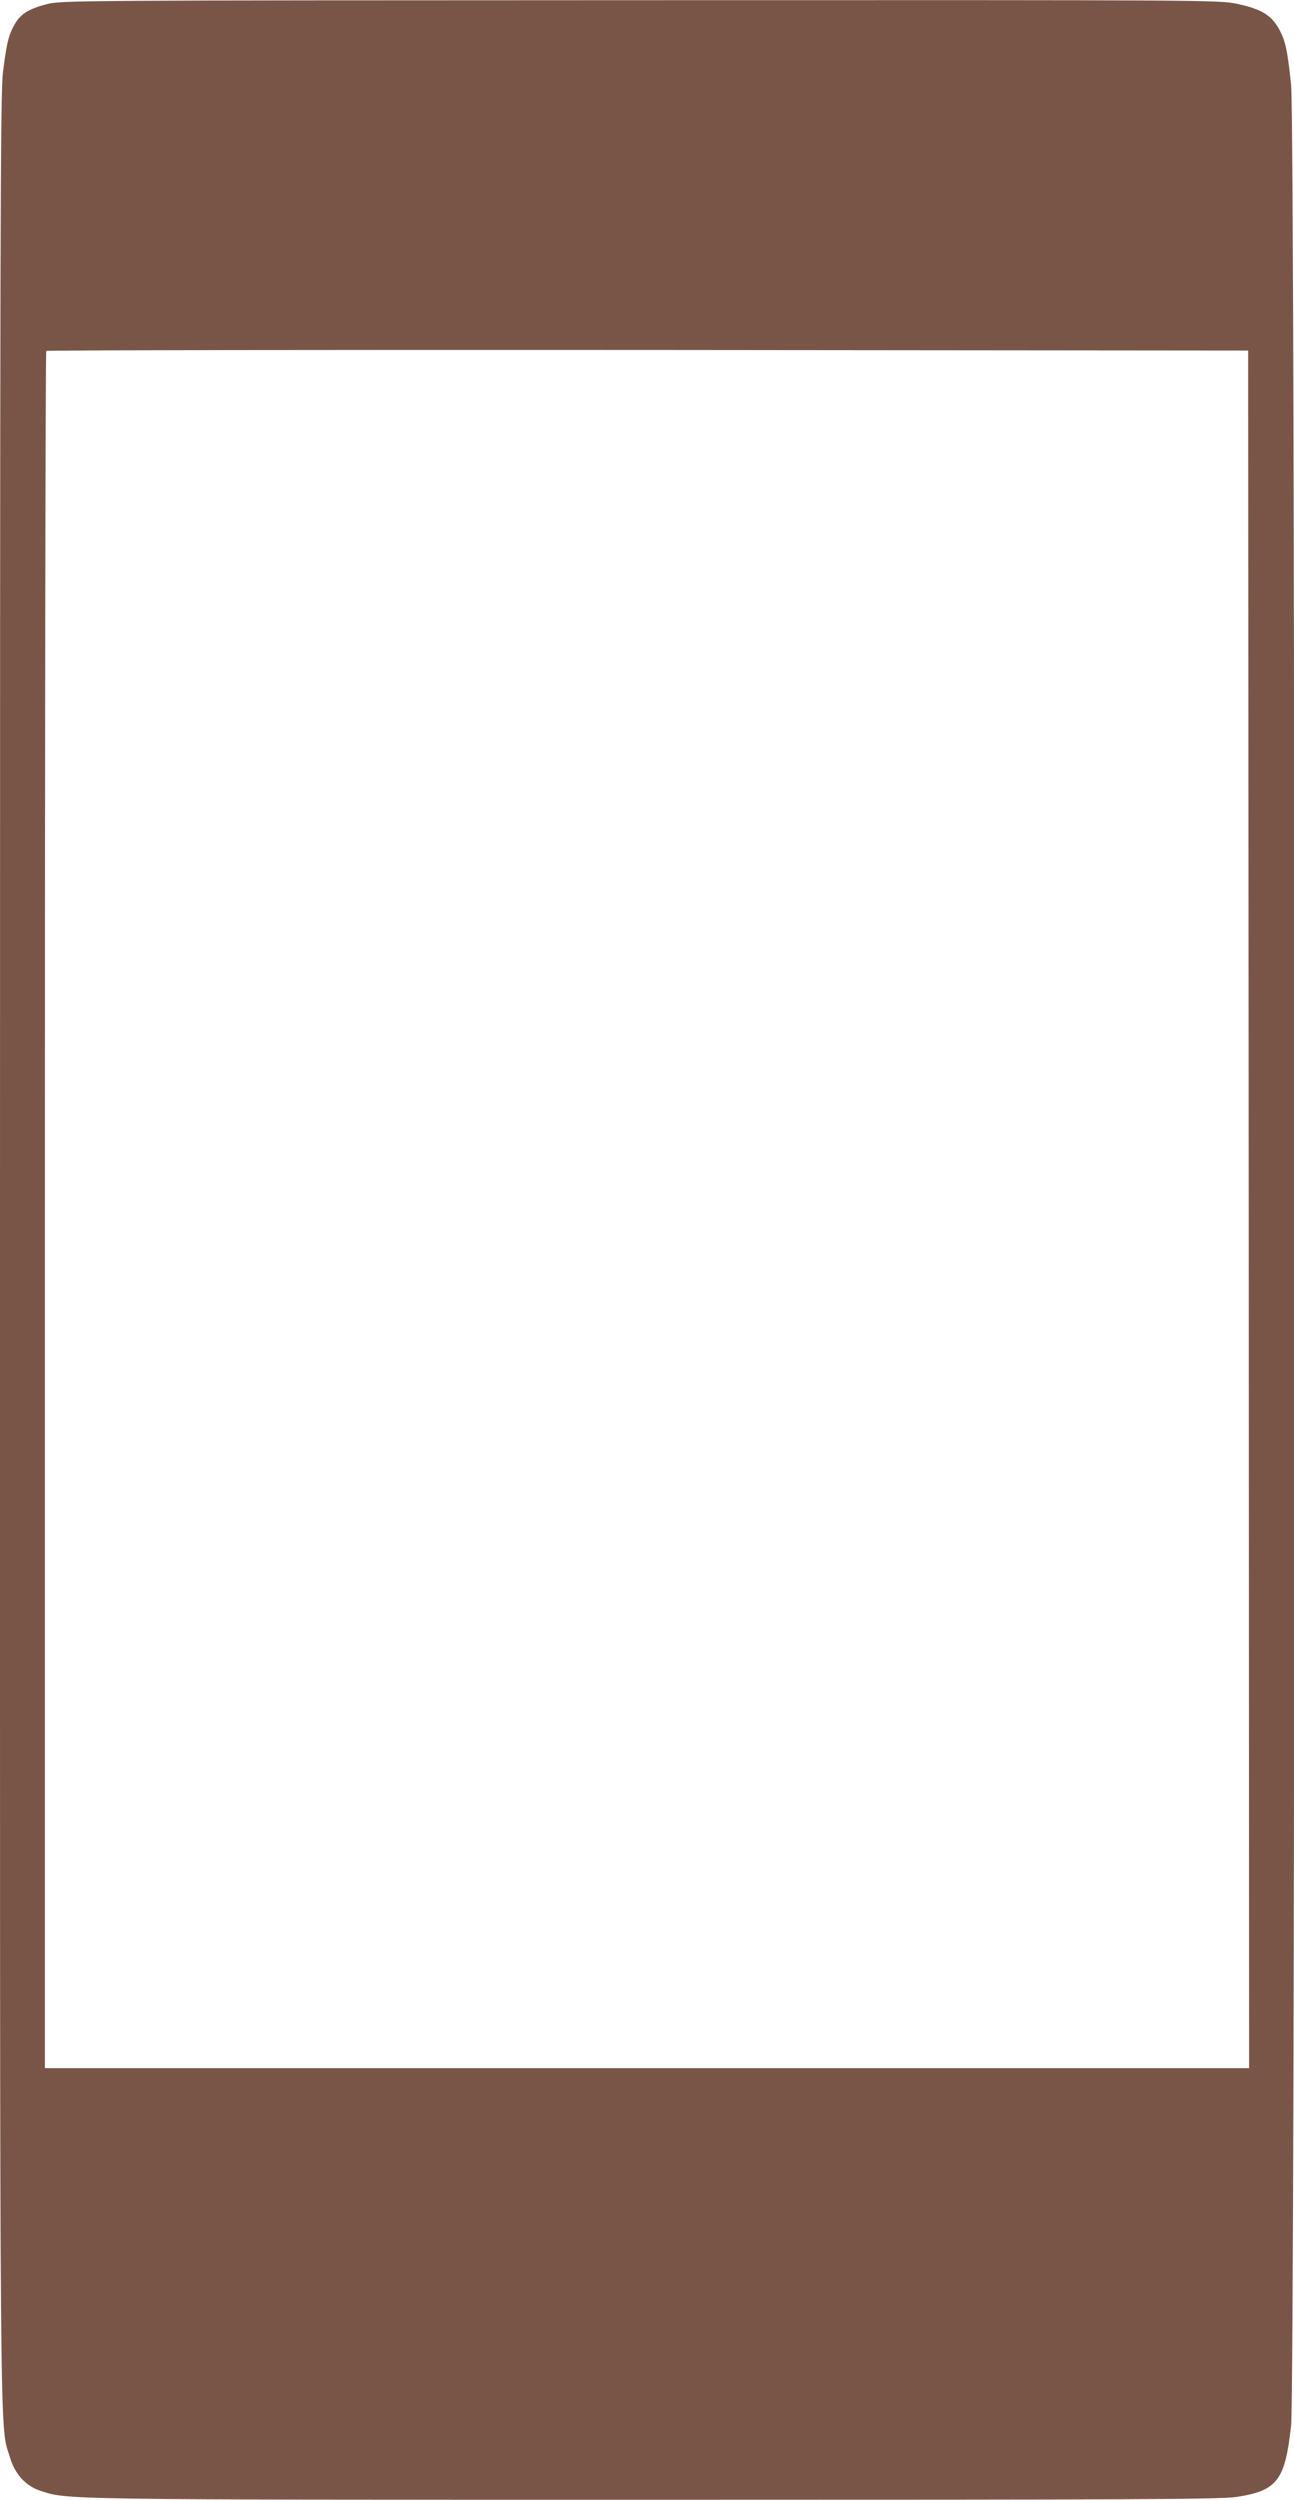 <?xml version="1.0" standalone="no"?>
<!DOCTYPE svg PUBLIC "-//W3C//DTD SVG 20010904//EN"
 "http://www.w3.org/TR/2001/REC-SVG-20010904/DTD/svg10.dtd">
<svg version="1.0" xmlns="http://www.w3.org/2000/svg"
 width="663pt" height="1280pt" viewBox="0 0 663 1280"
 preserveAspectRatio="xMidYMid meet">
<g transform="translate(0,1280) scale(0.1,-0.1)"
fill="#795548" stroke="none">
<path d="M241 12779 c-93 -24 -135 -50 -165 -102 -32 -55 -42 -97 -61 -249
-13 -113 -15 -765 -15 -6013 0 -6376 -3 -6016 51 -6198 25 -85 80 -146 156
-171 140 -46 86 -46 3153 -46 2532 0 2897 2 2980 15 205 33 244 85 275 363 22
201 23 11778 0 11989 -19 180 -29 227 -65 290 -39 67 -90 97 -210 123 -92 20
-133 20 -3059 19 -2880 -1 -2968 -1 -3040 -20z m6157 -6171 l2 -4398 -3085 0
-3085 0 0 4393 c0 2417 3 4397 7 4400 3 4 1390 6 3082 5 l3076 -3 3 -4397z"/>
</g>
</svg>
